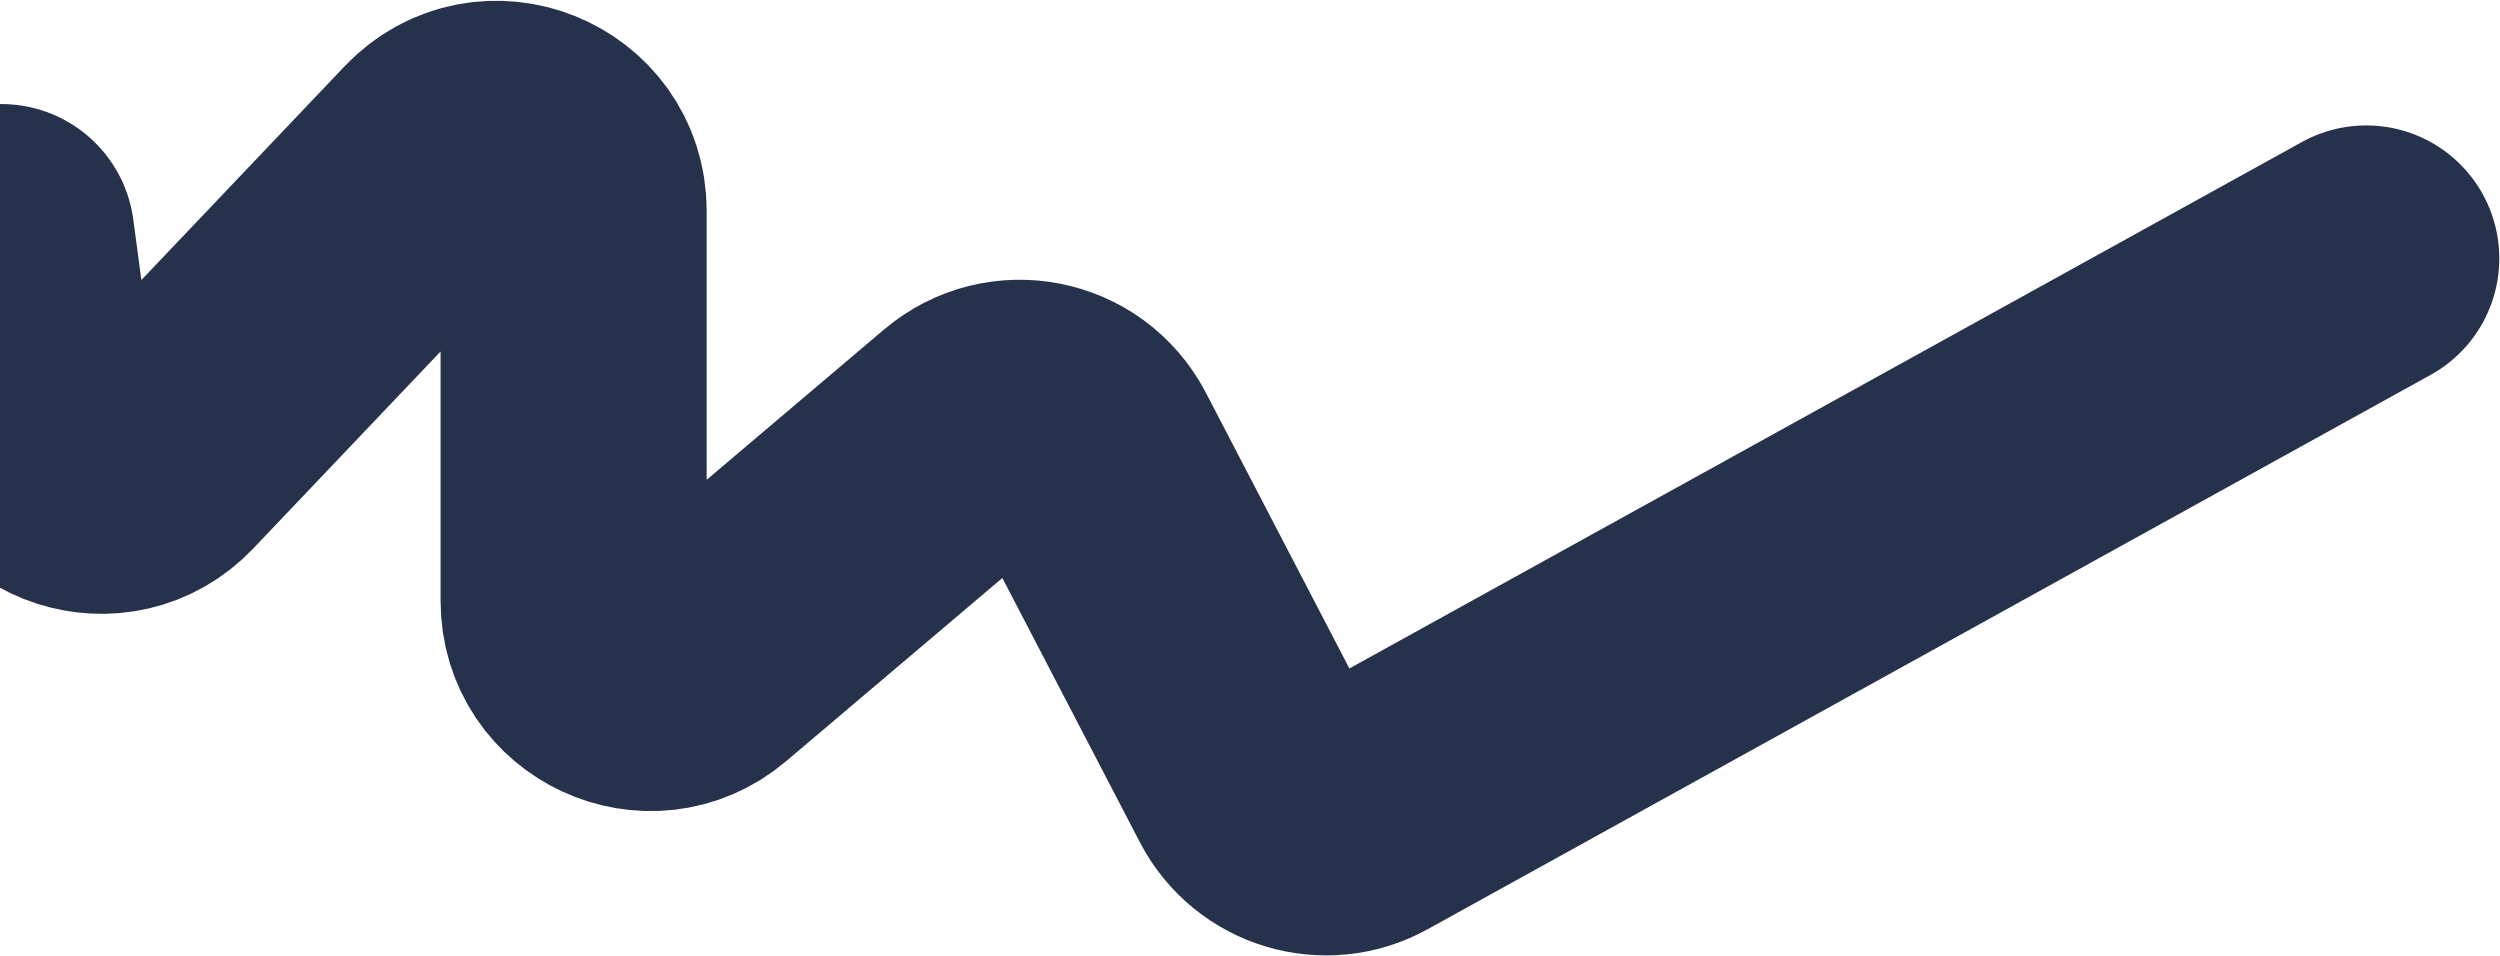 <svg width="1757" height="672" viewBox="0 0 1757 672" fill="none" xmlns="http://www.w3.org/2000/svg">
<path d="M1 166.631L17.568 290.978C23.559 335.945 78.969 353.931 110.229 321.055L310.003 110.95C343.608 75.608 403.137 99.392 403.137 148.159V422.429C403.137 468.417 456.953 493.358 492.042 463.631L681.751 302.915C708.182 280.523 748.562 288.457 764.556 319.185L884.117 548.888C898.13 575.811 931.574 585.9 958.138 571.217L1663 181.644" stroke="#26324B" stroke-width="187" stroke-linecap="round"/>
</svg>

